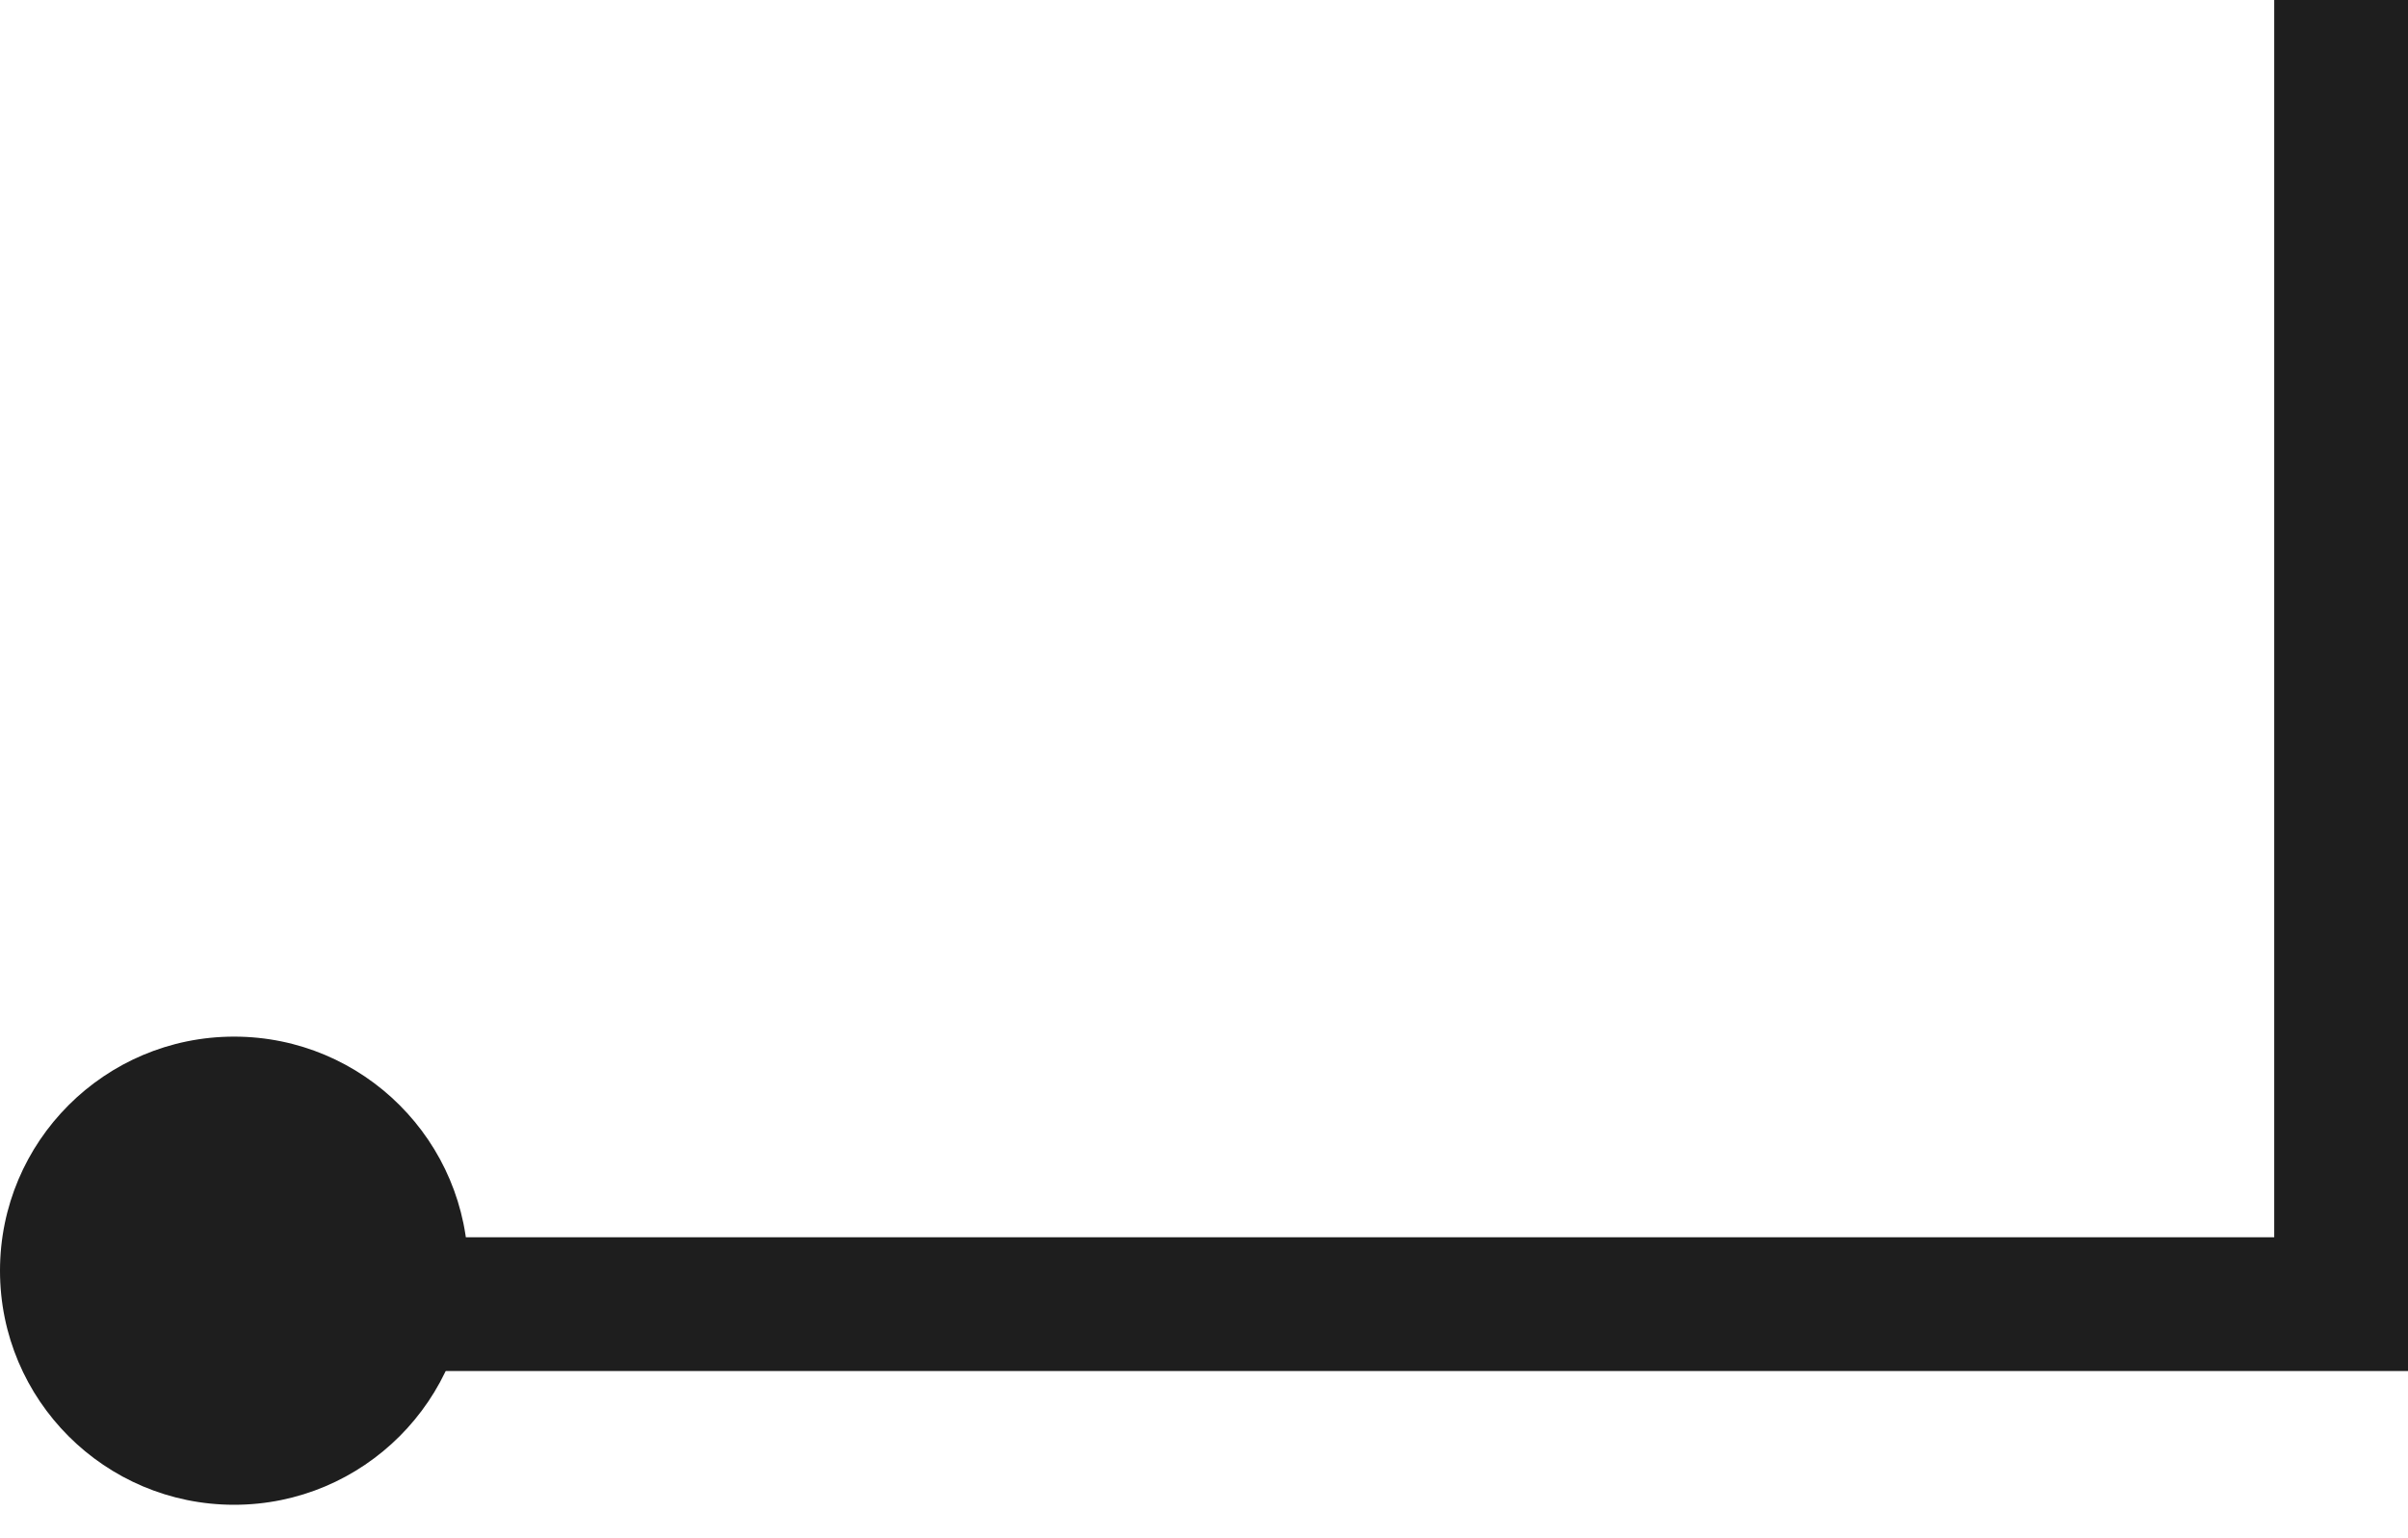 <?xml version="1.0" encoding="UTF-8"?> <svg xmlns="http://www.w3.org/2000/svg" width="36" height="23" viewBox="0 0 36 23" fill="none"><path d="M35 0V19.5L4 19.5" stroke="#1E1E1E" stroke-width="2" stroke-miterlimit="22.926"></path><path fill-rule="evenodd" clip-rule="evenodd" d="M0 19C0 20.933 1.567 22.5 3.5 22.5C5.433 22.5 7 20.933 7 19C7 17.067 5.433 15.5 3.5 15.5C1.567 15.5 0 17.067 0 19Z" fill="#1E1E1E"></path></svg> 